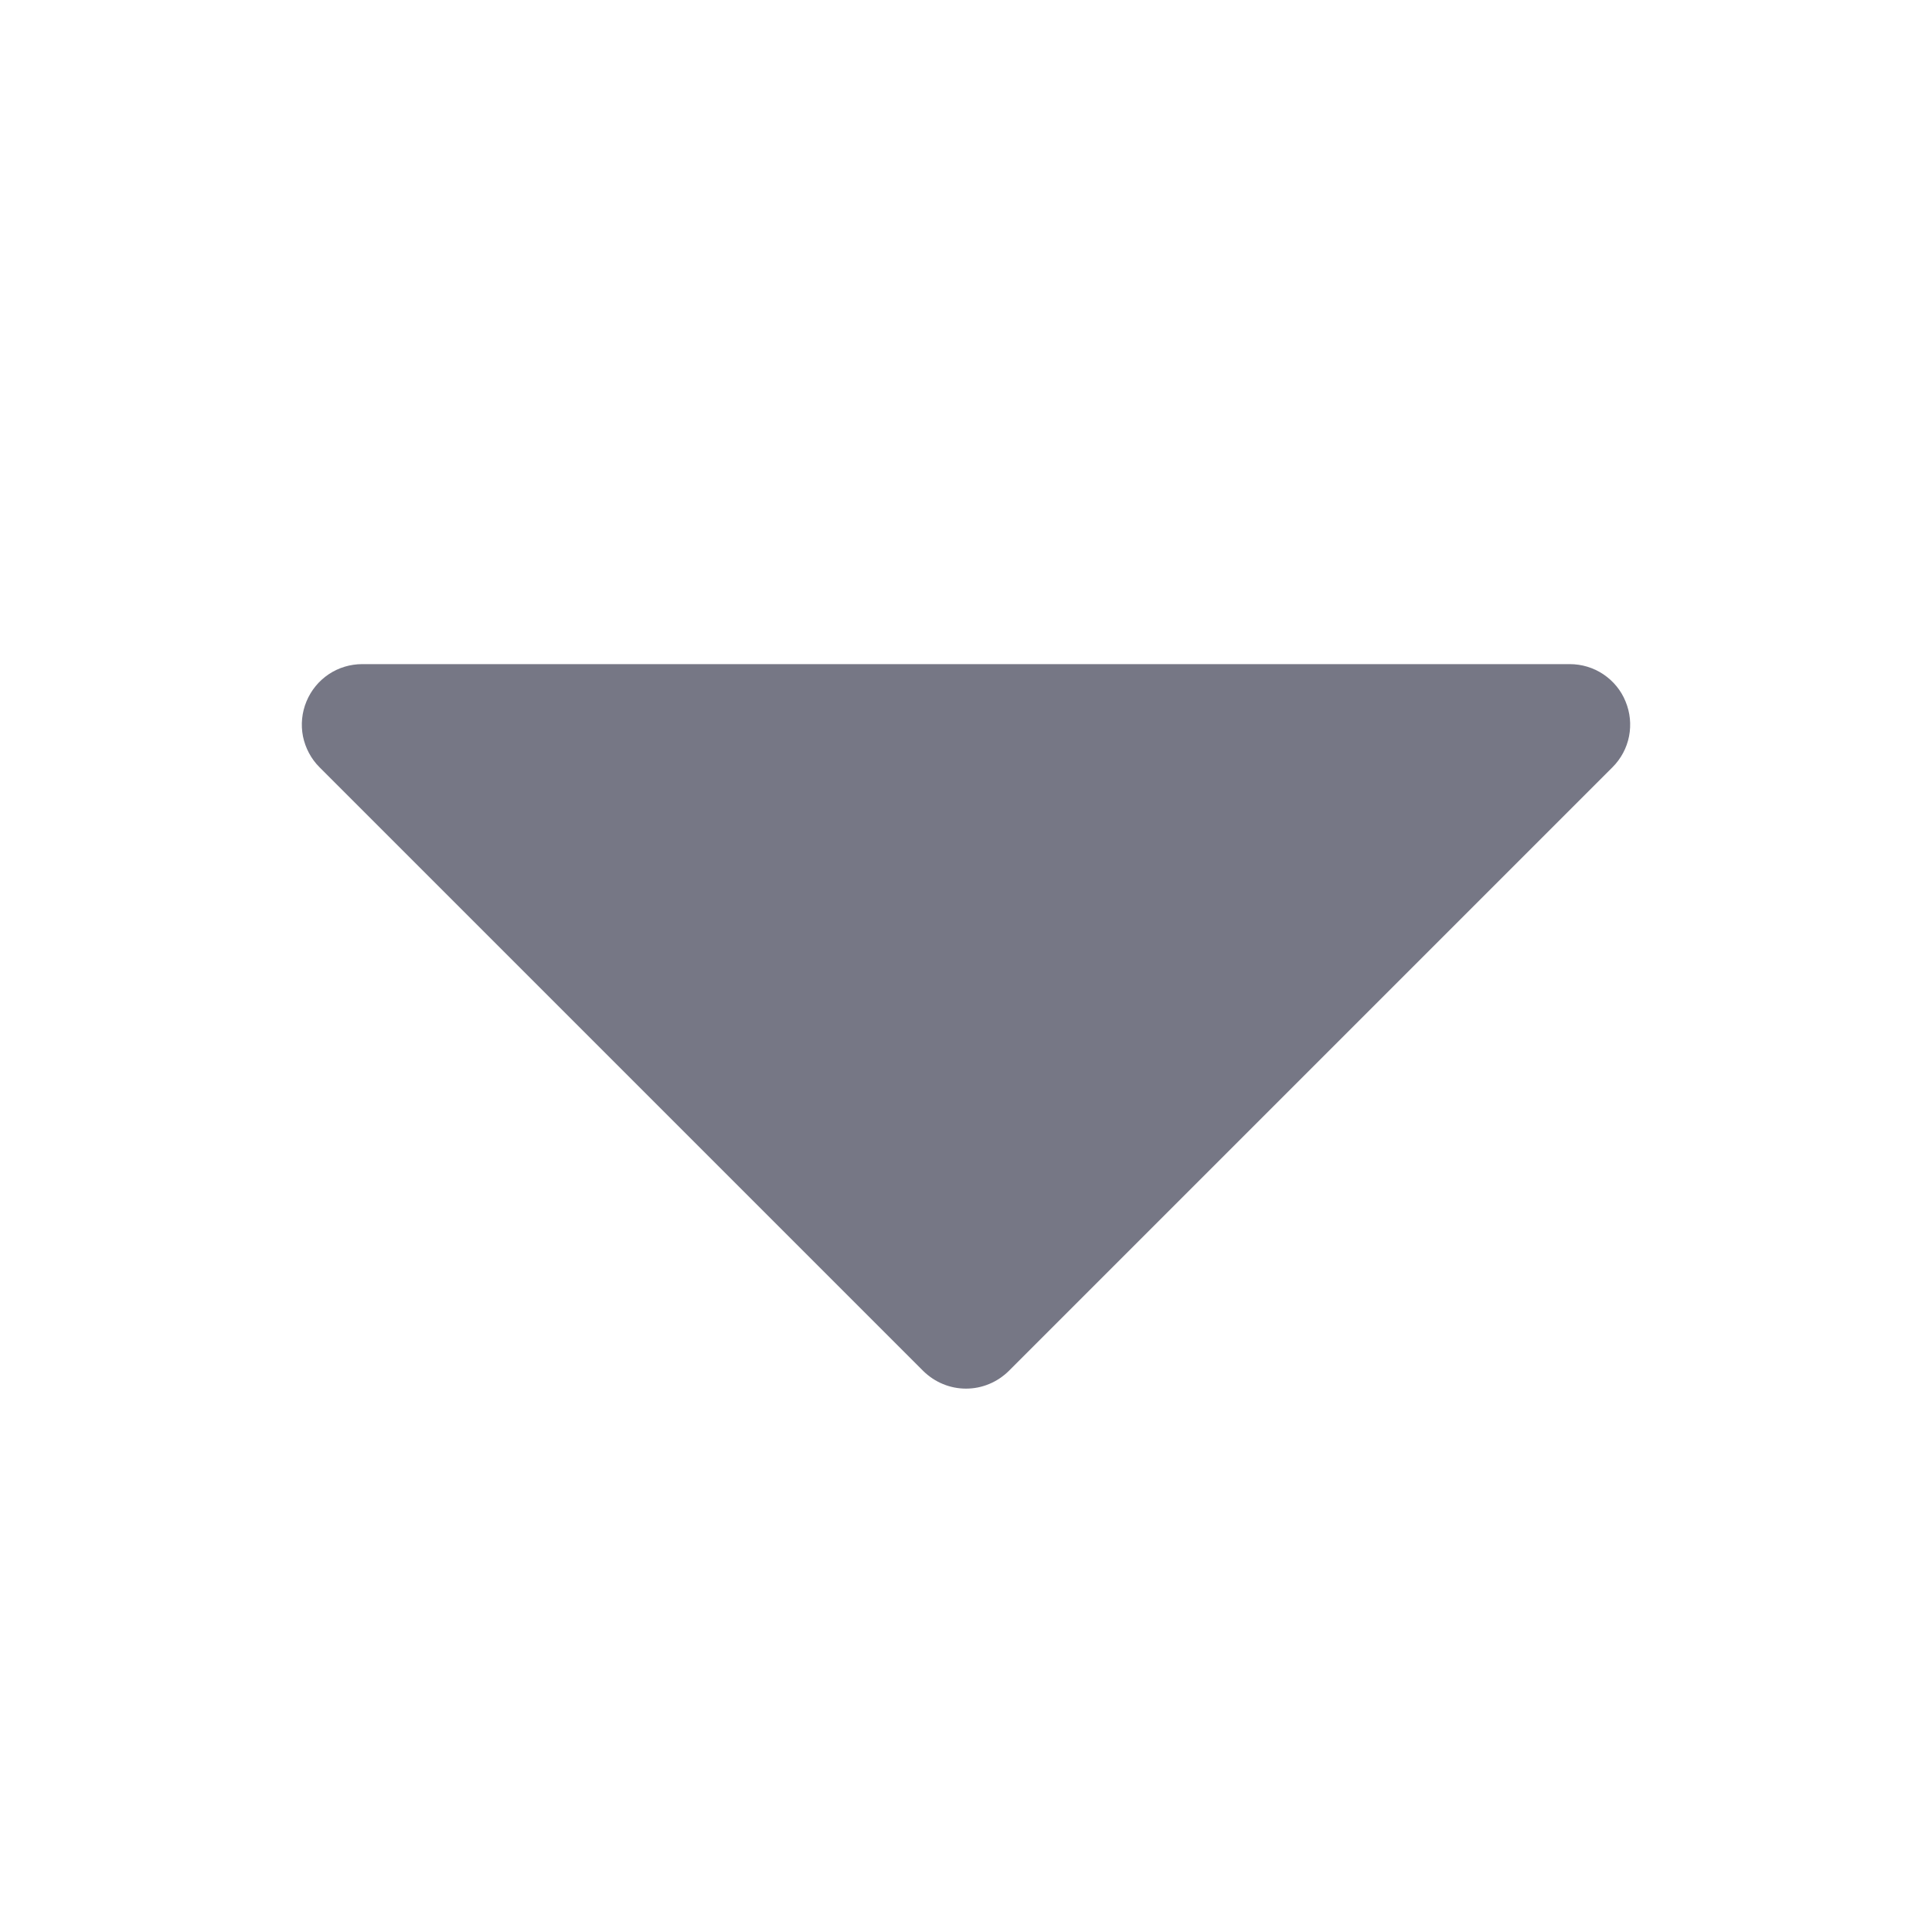 <svg xmlns="http://www.w3.org/2000/svg" width="16" height="16" viewBox="0 0 16 16" fill="none">
<path d="M13.354 6.354L8.354 11.354C8.307 11.4 8.252 11.437 8.191 11.462C8.131 11.487 8.066 11.5 8 11.5C7.934 11.5 7.869 11.487 7.809 11.462C7.748 11.437 7.693 11.4 7.646 11.354L2.646 6.354C2.576 6.284 2.529 6.195 2.509 6.098C2.49 6.001 2.5 5.9 2.538 5.809C2.576 5.717 2.64 5.639 2.722 5.584C2.804 5.529 2.901 5.5 3 5.5H13C13.099 5.5 13.196 5.529 13.278 5.584C13.36 5.639 13.425 5.717 13.462 5.809C13.5 5.9 13.51 6.001 13.491 6.098C13.472 6.195 13.424 6.284 13.354 6.354Z" fill="#767785"/>
</svg>